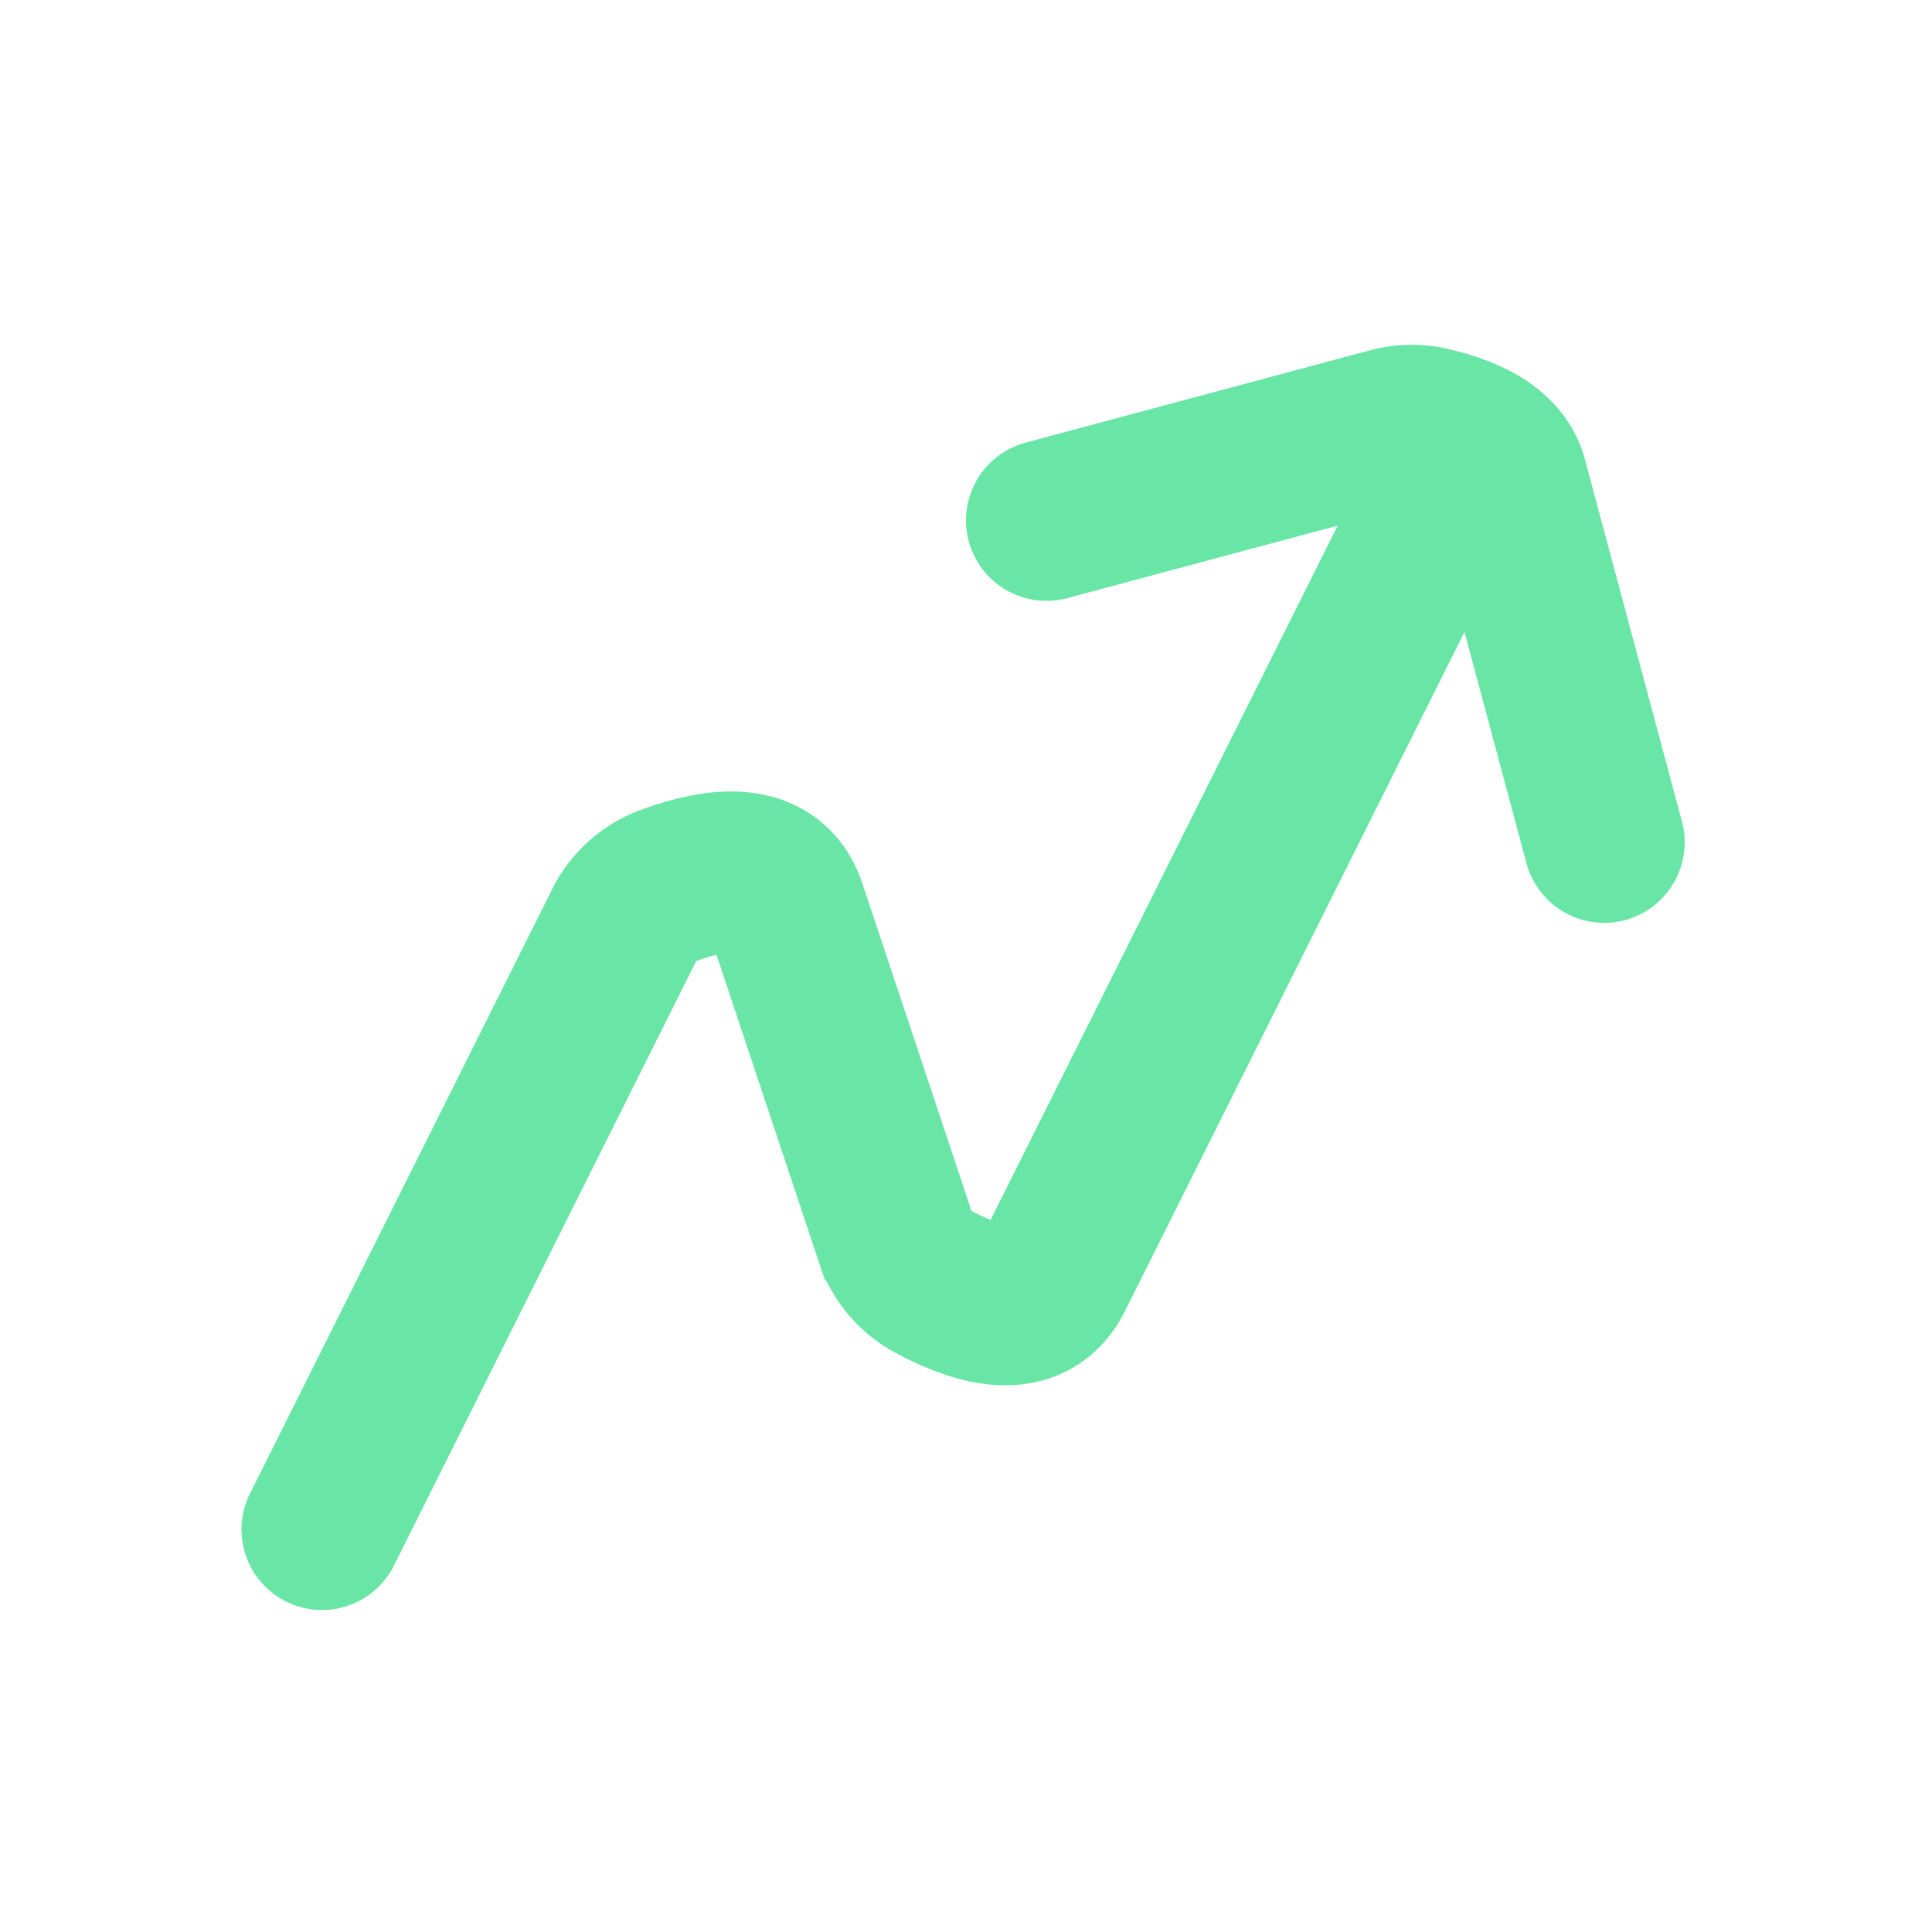 <svg xmlns="http://www.w3.org/2000/svg" width="800" height="800" viewBox="0 0 24 24"><path fill="none" fill-rule="evenodd" stroke="#69E6A6" stroke-dasharray="0,0" stroke-linecap="round" stroke-width="2" d="m4 19 3.754-7.508a1 1 0 0 1 .55-.492c.81-.297 1.296-.2 1.46.29l1.355 4.067a1 1 0 0 0 .475.565c.76.408 1.255.38 1.486-.081L18 6m-5 .464 4.277-1.146a1 1 0 0 1 .482-.01c.56.129.88.348.964.658l1.205 4.498"/></svg>
